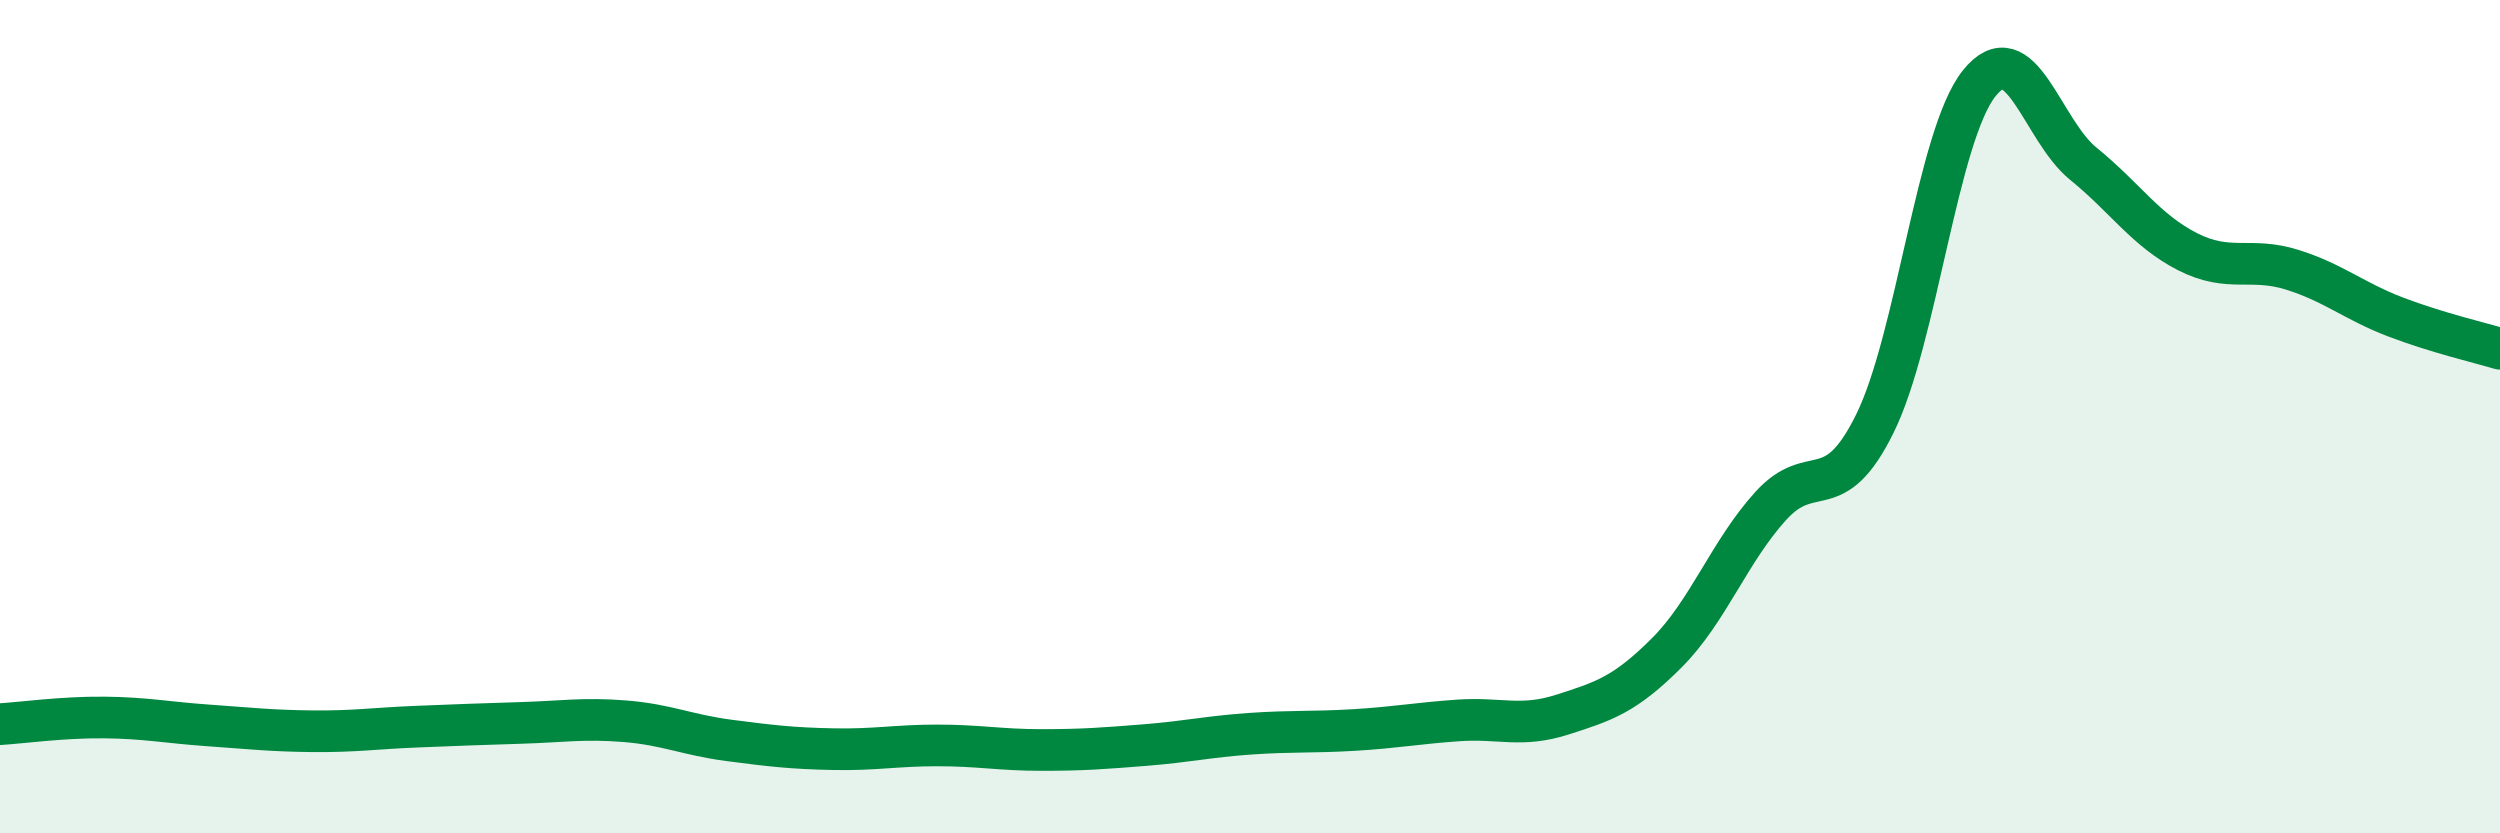 
    <svg width="60" height="20" viewBox="0 0 60 20" xmlns="http://www.w3.org/2000/svg">
      <path
        d="M 0,17.38 C 0.5,17.35 1.5,17.21 2.5,17.22 C 3.5,17.23 4,17.34 5,17.41 C 6,17.48 6.5,17.54 7.5,17.55 C 8.5,17.56 9,17.48 10,17.44 C 11,17.4 11.5,17.38 12.5,17.35 C 13.5,17.32 14,17.23 15,17.31 C 16,17.39 16.5,17.64 17.5,17.77 C 18.5,17.9 19,17.96 20,17.98 C 21,18 21.5,17.89 22.5,17.89 C 23.5,17.89 24,18 25,18 C 26,18 26.5,17.96 27.5,17.88 C 28.5,17.8 29,17.68 30,17.61 C 31,17.54 31.5,17.58 32.5,17.52 C 33.5,17.46 34,17.36 35,17.29 C 36,17.22 36.5,17.47 37.5,17.15 C 38.5,16.83 39,16.67 40,15.67 C 41,14.67 41.5,13.24 42.5,12.14 C 43.5,11.04 44,12.19 45,10.16 C 46,8.13 46.5,3.25 47.5,2 C 48.5,0.75 49,3.12 50,3.93 C 51,4.74 51.5,5.53 52.5,6.04 C 53.5,6.55 54,6.16 55,6.47 C 56,6.78 56.5,7.23 57.5,7.61 C 58.5,7.99 59.5,8.22 60,8.37L60 20L0 20Z"
        fill="#008740"
        opacity="0.1"
        stroke-linecap="round"
        stroke-linejoin="round"
      />
      <path
        d="M 0,17.38 C 0.5,17.35 1.5,17.21 2.5,17.22 C 3.5,17.23 4,17.34 5,17.41 C 6,17.48 6.5,17.54 7.5,17.55 C 8.5,17.56 9,17.48 10,17.44 C 11,17.4 11.5,17.38 12.5,17.35 C 13.5,17.32 14,17.23 15,17.31 C 16,17.39 16.5,17.64 17.5,17.77 C 18.5,17.9 19,17.96 20,17.98 C 21,18 21.5,17.89 22.5,17.89 C 23.5,17.89 24,18 25,18 C 26,18 26.5,17.96 27.5,17.88 C 28.5,17.8 29,17.68 30,17.61 C 31,17.54 31.5,17.58 32.5,17.52 C 33.5,17.46 34,17.36 35,17.29 C 36,17.22 36.5,17.47 37.5,17.15 C 38.5,16.83 39,16.67 40,15.67 C 41,14.67 41.5,13.24 42.5,12.14 C 43.5,11.04 44,12.19 45,10.16 C 46,8.13 46.5,3.25 47.5,2 C 48.5,0.75 49,3.12 50,3.93 C 51,4.74 51.5,5.53 52.5,6.04 C 53.5,6.55 54,6.16 55,6.47 C 56,6.78 56.5,7.23 57.5,7.61 C 58.5,7.99 59.5,8.22 60,8.37"
        stroke="#008740"
        stroke-width="1"
        fill="none"
        stroke-linecap="round"
        stroke-linejoin="round"
      />
    </svg>
  